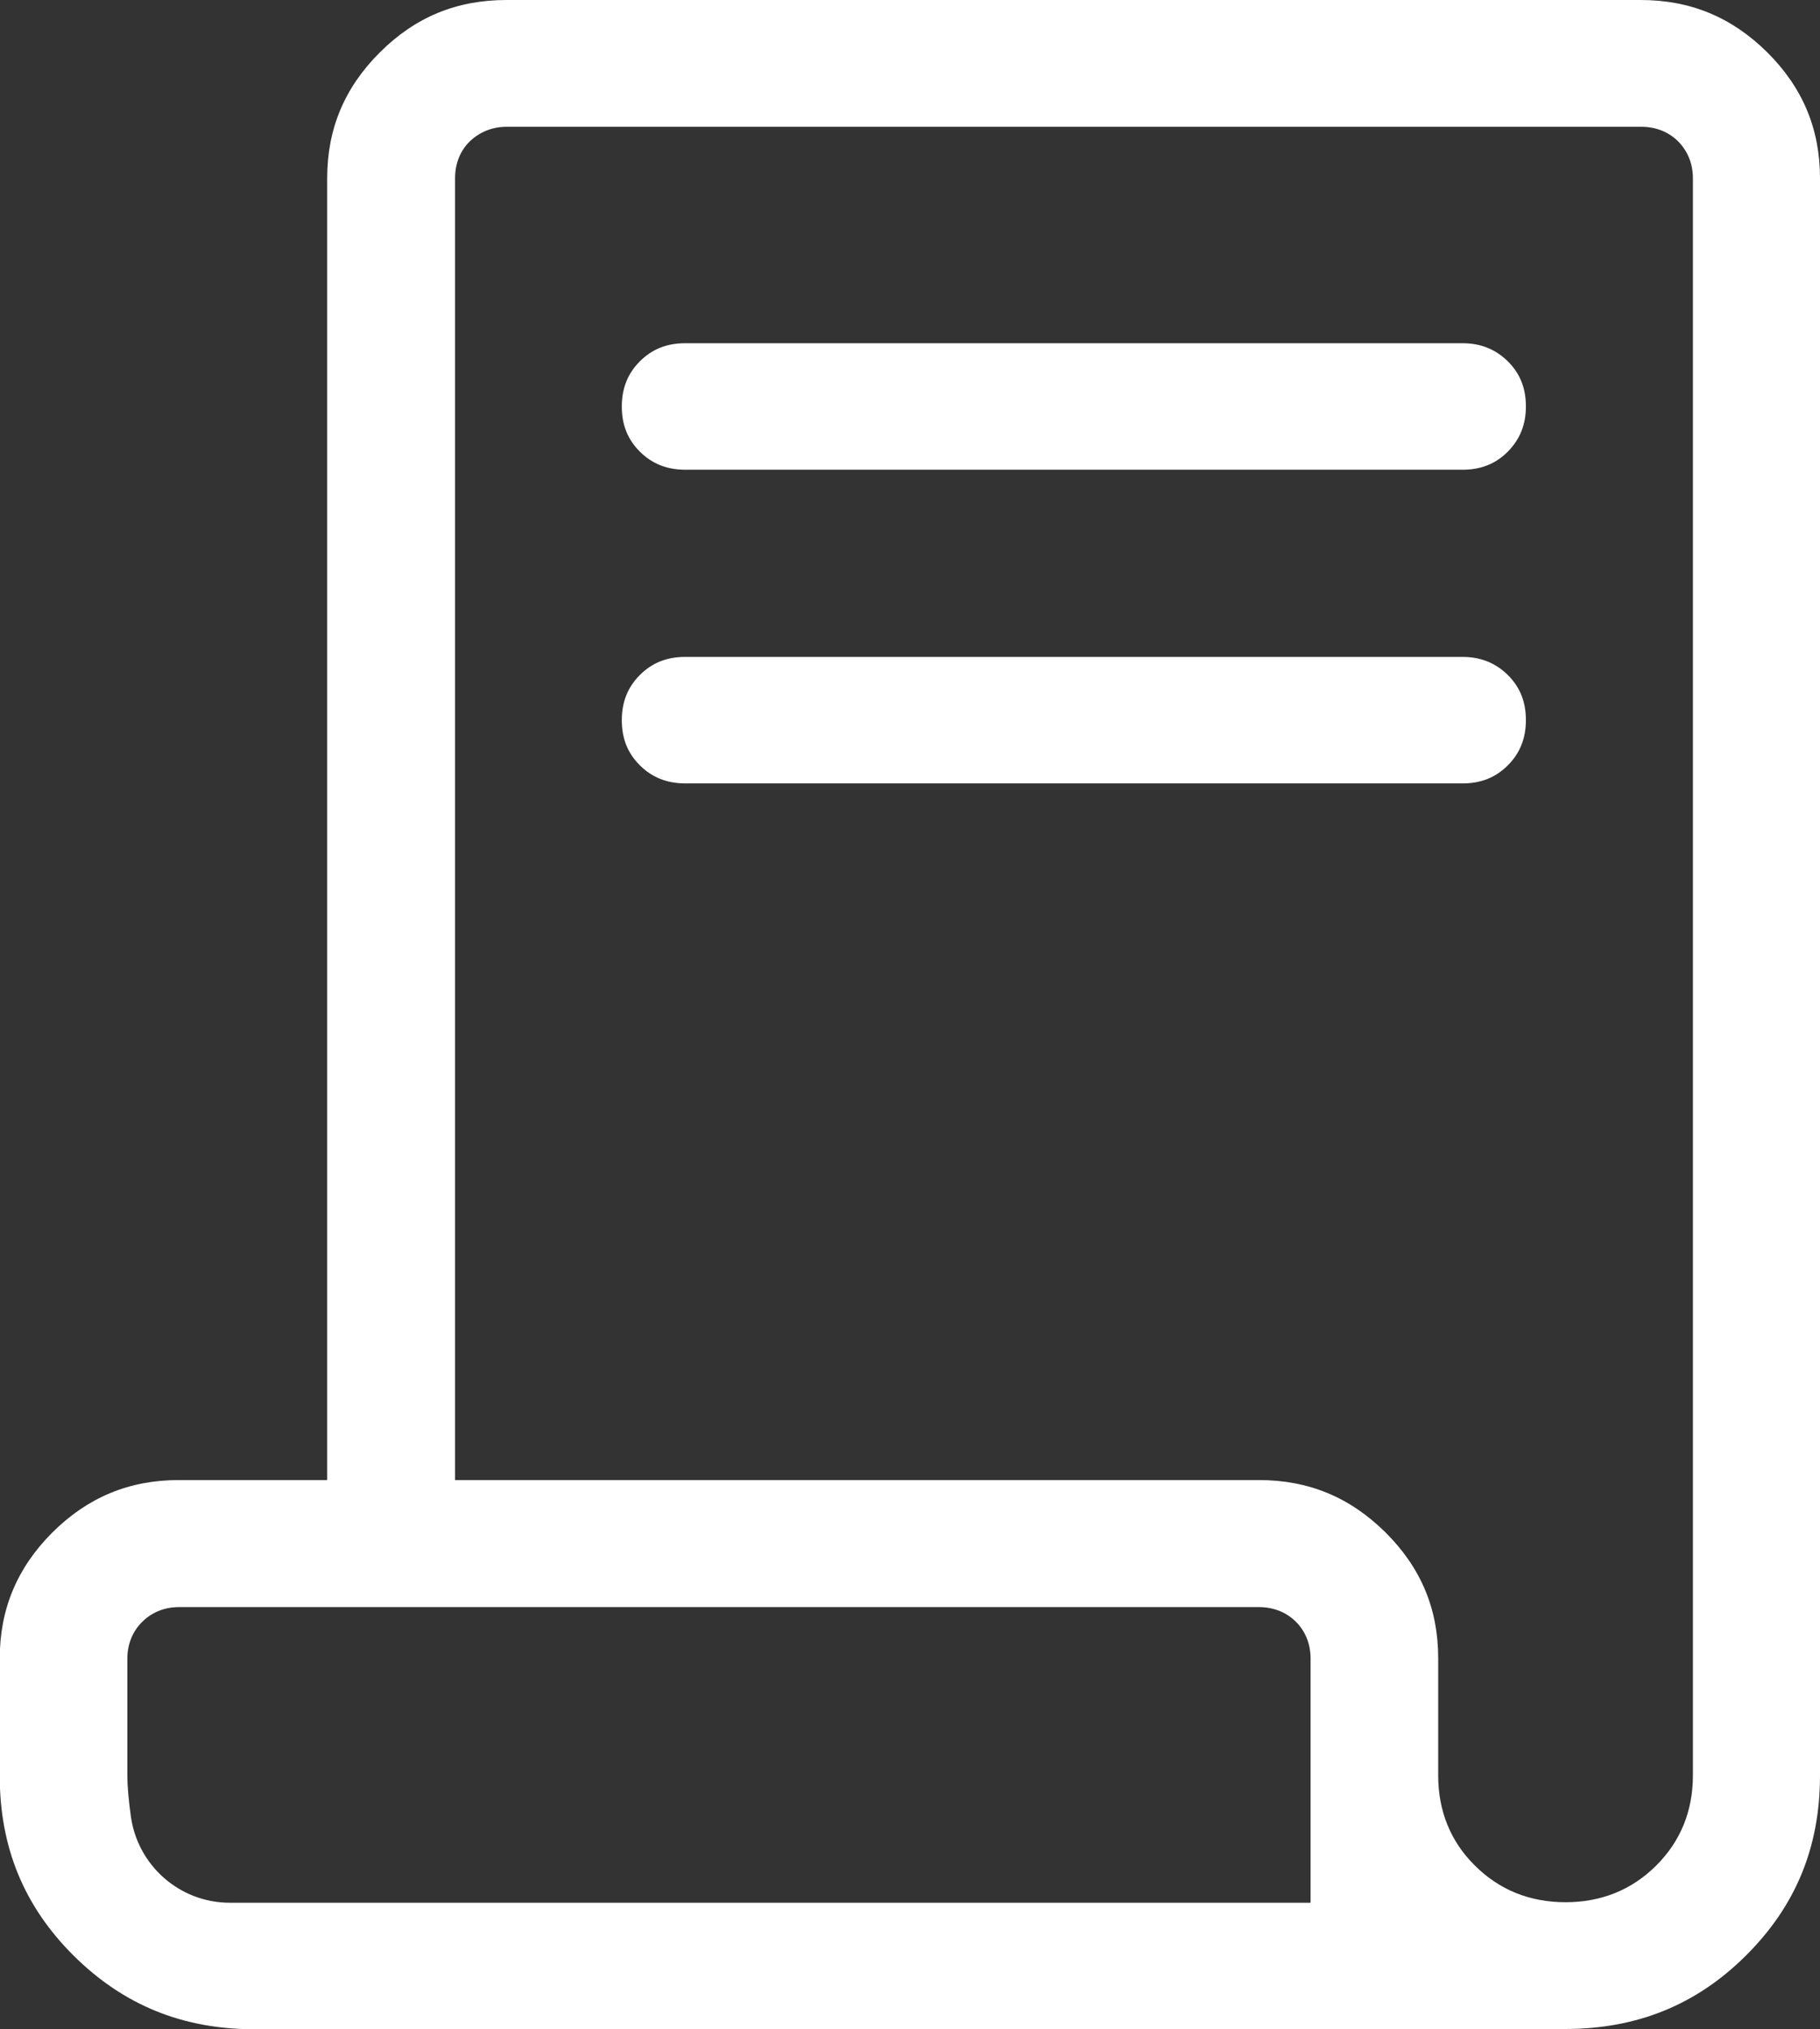 <svg width="174" height="194" viewBox="0 0 174 194" fill="none" xmlns="http://www.w3.org/2000/svg">
<rect x="0" y="0" width="174" height="194" fill="#333333" stroke="none"/>
<g clip-path="url(#clip0_1227_480)">
<path d="M24.351 194C17.473 194 11.824 191.701 7.054 186.978C2.284 182.23 -0.025 176.607 -0.025 169.759V158.564C-0.025 153.841 1.632 149.892 4.996 146.518C8.385 143.145 12.351 141.495 17.096 141.495H31.28V17.043C31.28 12.32 32.937 8.372 36.326 4.998C39.715 1.624 43.657 0 48.426 0H156.853C161.623 0 165.565 1.649 168.954 4.998C172.343 8.372 174 12.32 174 17.043V169.734C174 176.582 171.69 182.205 166.92 186.953C162.175 191.676 156.502 193.975 149.623 193.975H24.351V194ZM48.452 12.12C47.071 12.12 45.841 12.62 44.912 13.52C43.983 14.419 43.506 15.669 43.506 17.043V141.495H120.351C125.121 141.495 129.062 143.145 132.452 146.493C135.841 149.867 137.498 153.791 137.498 158.539V169.734C137.498 173.133 138.678 176.057 141.012 178.356C143.347 180.68 146.259 181.855 149.673 181.855C153.088 181.855 156 180.68 158.334 178.356C160.669 176.032 161.849 173.133 161.849 169.734V17.043C161.849 15.644 161.347 14.444 160.443 13.52C159.514 12.595 158.284 12.12 156.903 12.12H48.452ZM125.297 181.88V158.564C125.297 157.189 124.82 155.965 123.891 155.04C122.962 154.115 121.732 153.641 120.351 153.641H17.121C15.715 153.641 14.51 154.14 13.581 155.065C12.652 155.99 12.175 157.214 12.175 158.589V169.784C12.175 170.734 12.301 172.108 12.502 173.583C13.129 178.331 17.171 181.905 21.966 181.905H125.272L125.297 181.88ZM65.523 74.896C63.765 74.896 62.334 74.321 61.18 73.172C60 71.997 59.447 70.598 59.447 68.848C59.447 67.099 60.025 65.675 61.18 64.525C62.36 63.35 63.765 62.801 65.523 62.801H139.807C141.565 62.801 142.97 63.376 144.15 64.525C145.33 65.7 145.883 67.099 145.883 68.848C145.883 70.598 145.305 72.022 144.15 73.172C142.97 74.346 141.565 74.896 139.807 74.896H65.523ZM65.523 44.908C63.765 44.908 62.334 44.333 61.18 43.183C60 42.009 59.447 40.609 59.447 38.86C59.447 37.111 60.025 35.686 61.18 34.537C62.36 33.362 63.765 32.812 65.523 32.812H139.807C141.565 32.812 142.97 33.387 144.15 34.537C145.33 35.711 145.883 37.111 145.883 38.86C145.883 40.609 145.305 42.009 144.15 43.183C142.97 44.358 141.565 44.908 139.807 44.908H65.523Z" fill="white"/>
</g>
<defs>
<clipPath id="clip0_1227_480">
<rect width="174" height="194" fill="white"/>
</clipPath>
</defs>
</svg>
